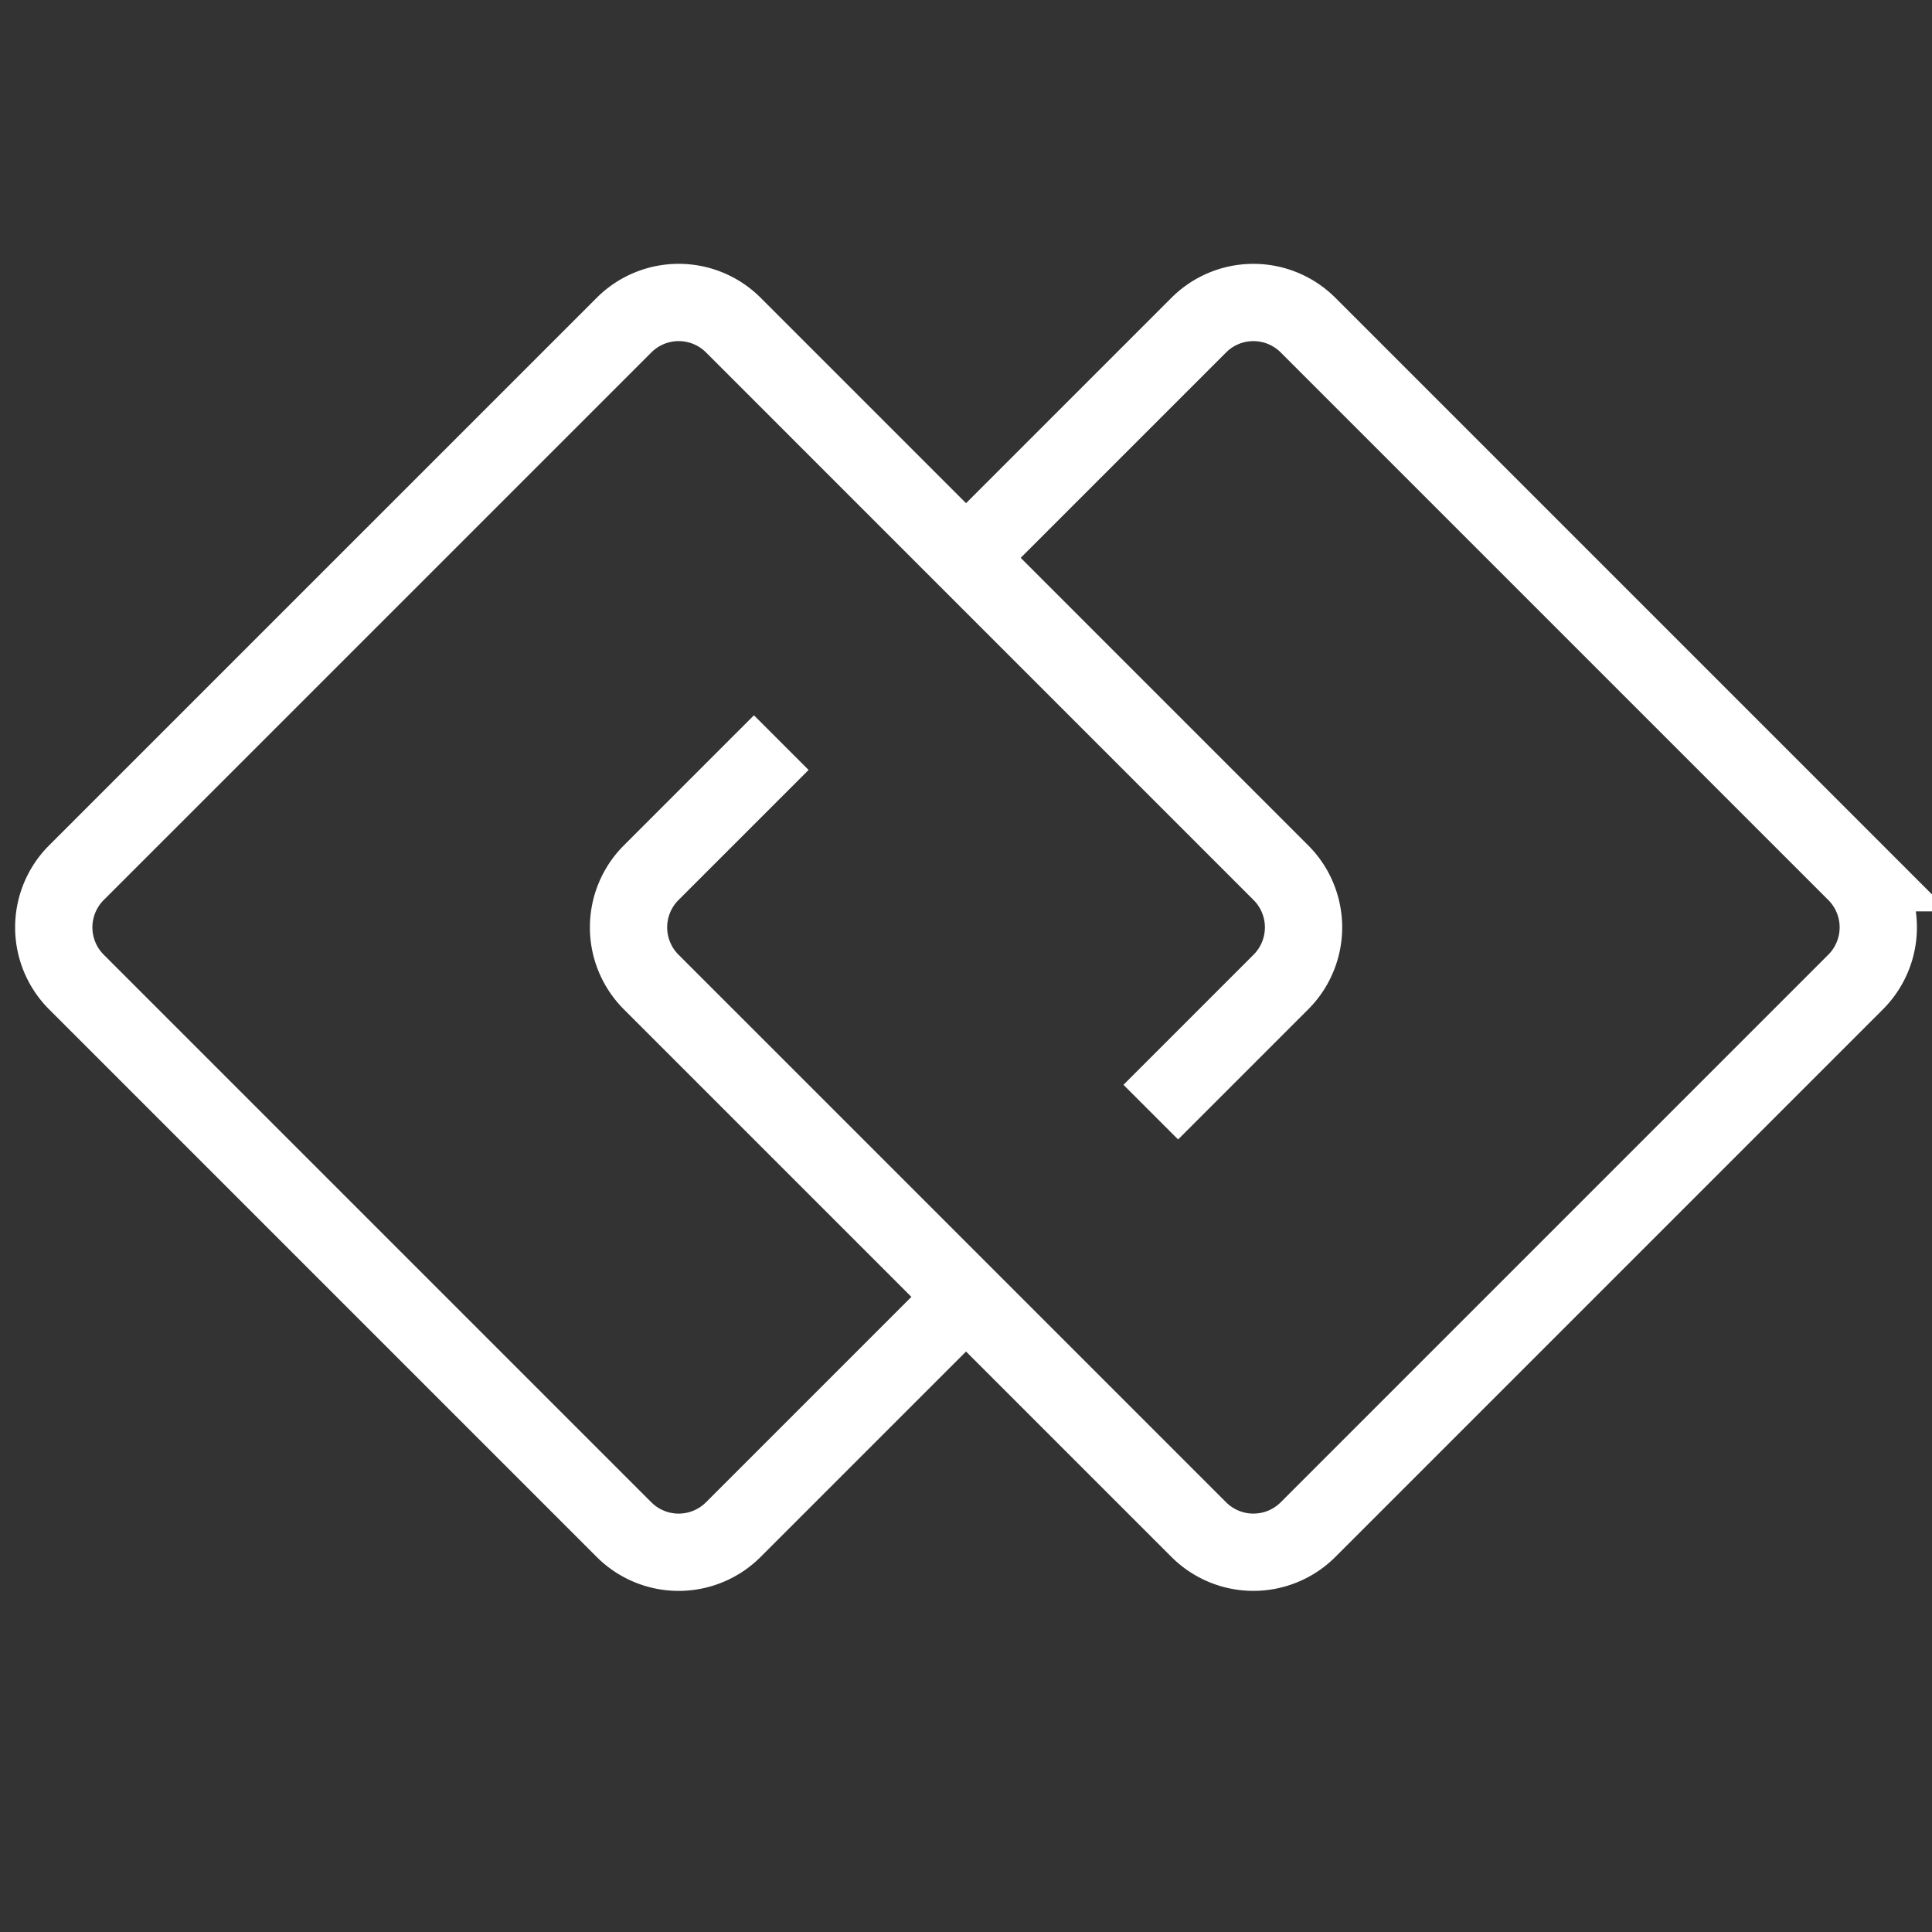 <svg xmlns="http://www.w3.org/2000/svg" width="50" height="50" fill="none"><rect width="100%" height="100%" fill="#333333" stroke="none"/><path stroke="#fff" stroke-width="2" d="m25 33.564-6.022 6.022a2 2 0 0 1-2.829 0L1.977 25.414a2 2 0 0 1 0-2.828L16.15 8.414a2 2 0 0 1 2.829 0L33.15 22.586a2 2 0 0 1 0 2.828l-3.368 3.368"/><path stroke="#fff" stroke-width="2" d="m25 14.438 6.024-6.024a2 2 0 0 1 2.828 0l14.172 14.172a2 2 0 0 1 0 2.828L33.852 39.586a2 2 0 0 1-2.828 0L16.852 25.414a2 2 0 0 1 0-2.828l3.367-3.367"/></svg>